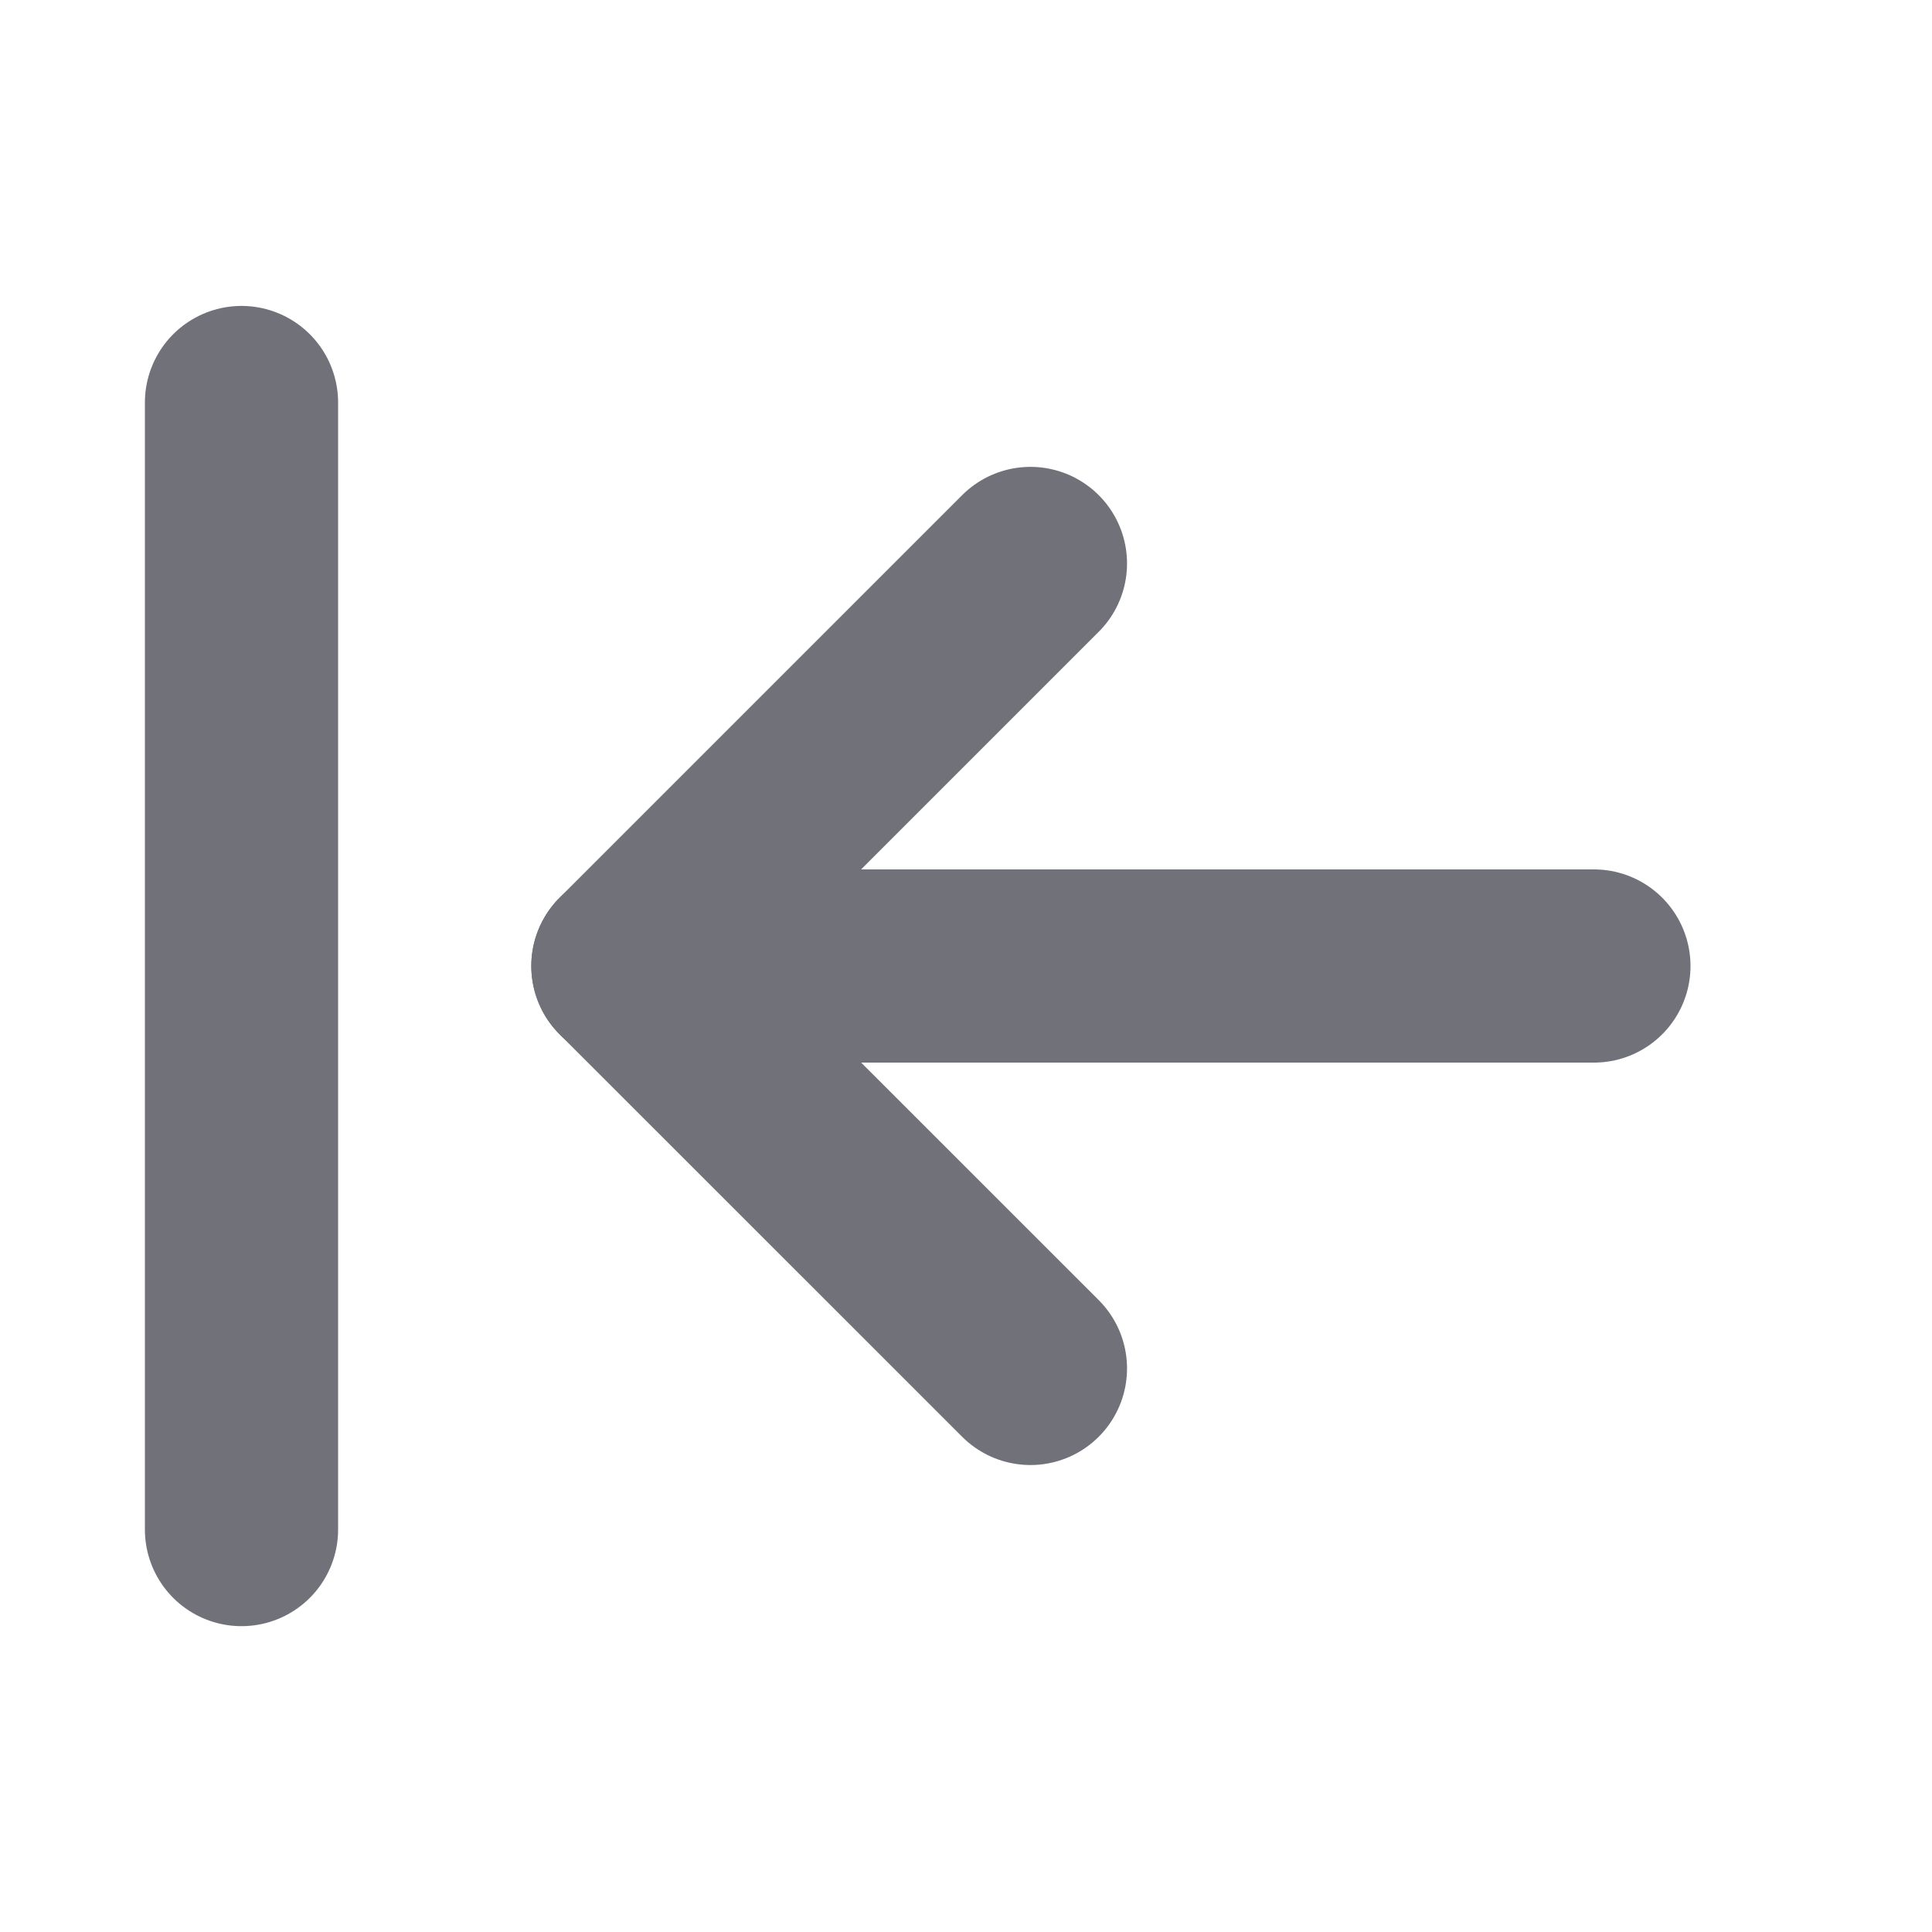 <svg width="20" height="20" viewBox="0 0 20 20" fill="none" xmlns="http://www.w3.org/2000/svg">
<path d="M2.5 15.834V4.167" stroke="#71717A" stroke-width="2" stroke-linecap="round" stroke-linejoin="round"/>
<path d="M10.667 5.833L6.5 10L10.667 14.166" stroke="#71717A" stroke-width="2" stroke-linecap="round" stroke-linejoin="round"/>
<path d="M6.5 10H16.5" stroke="#71717A" stroke-width="2" stroke-linecap="round" stroke-linejoin="round"/>
</svg>
